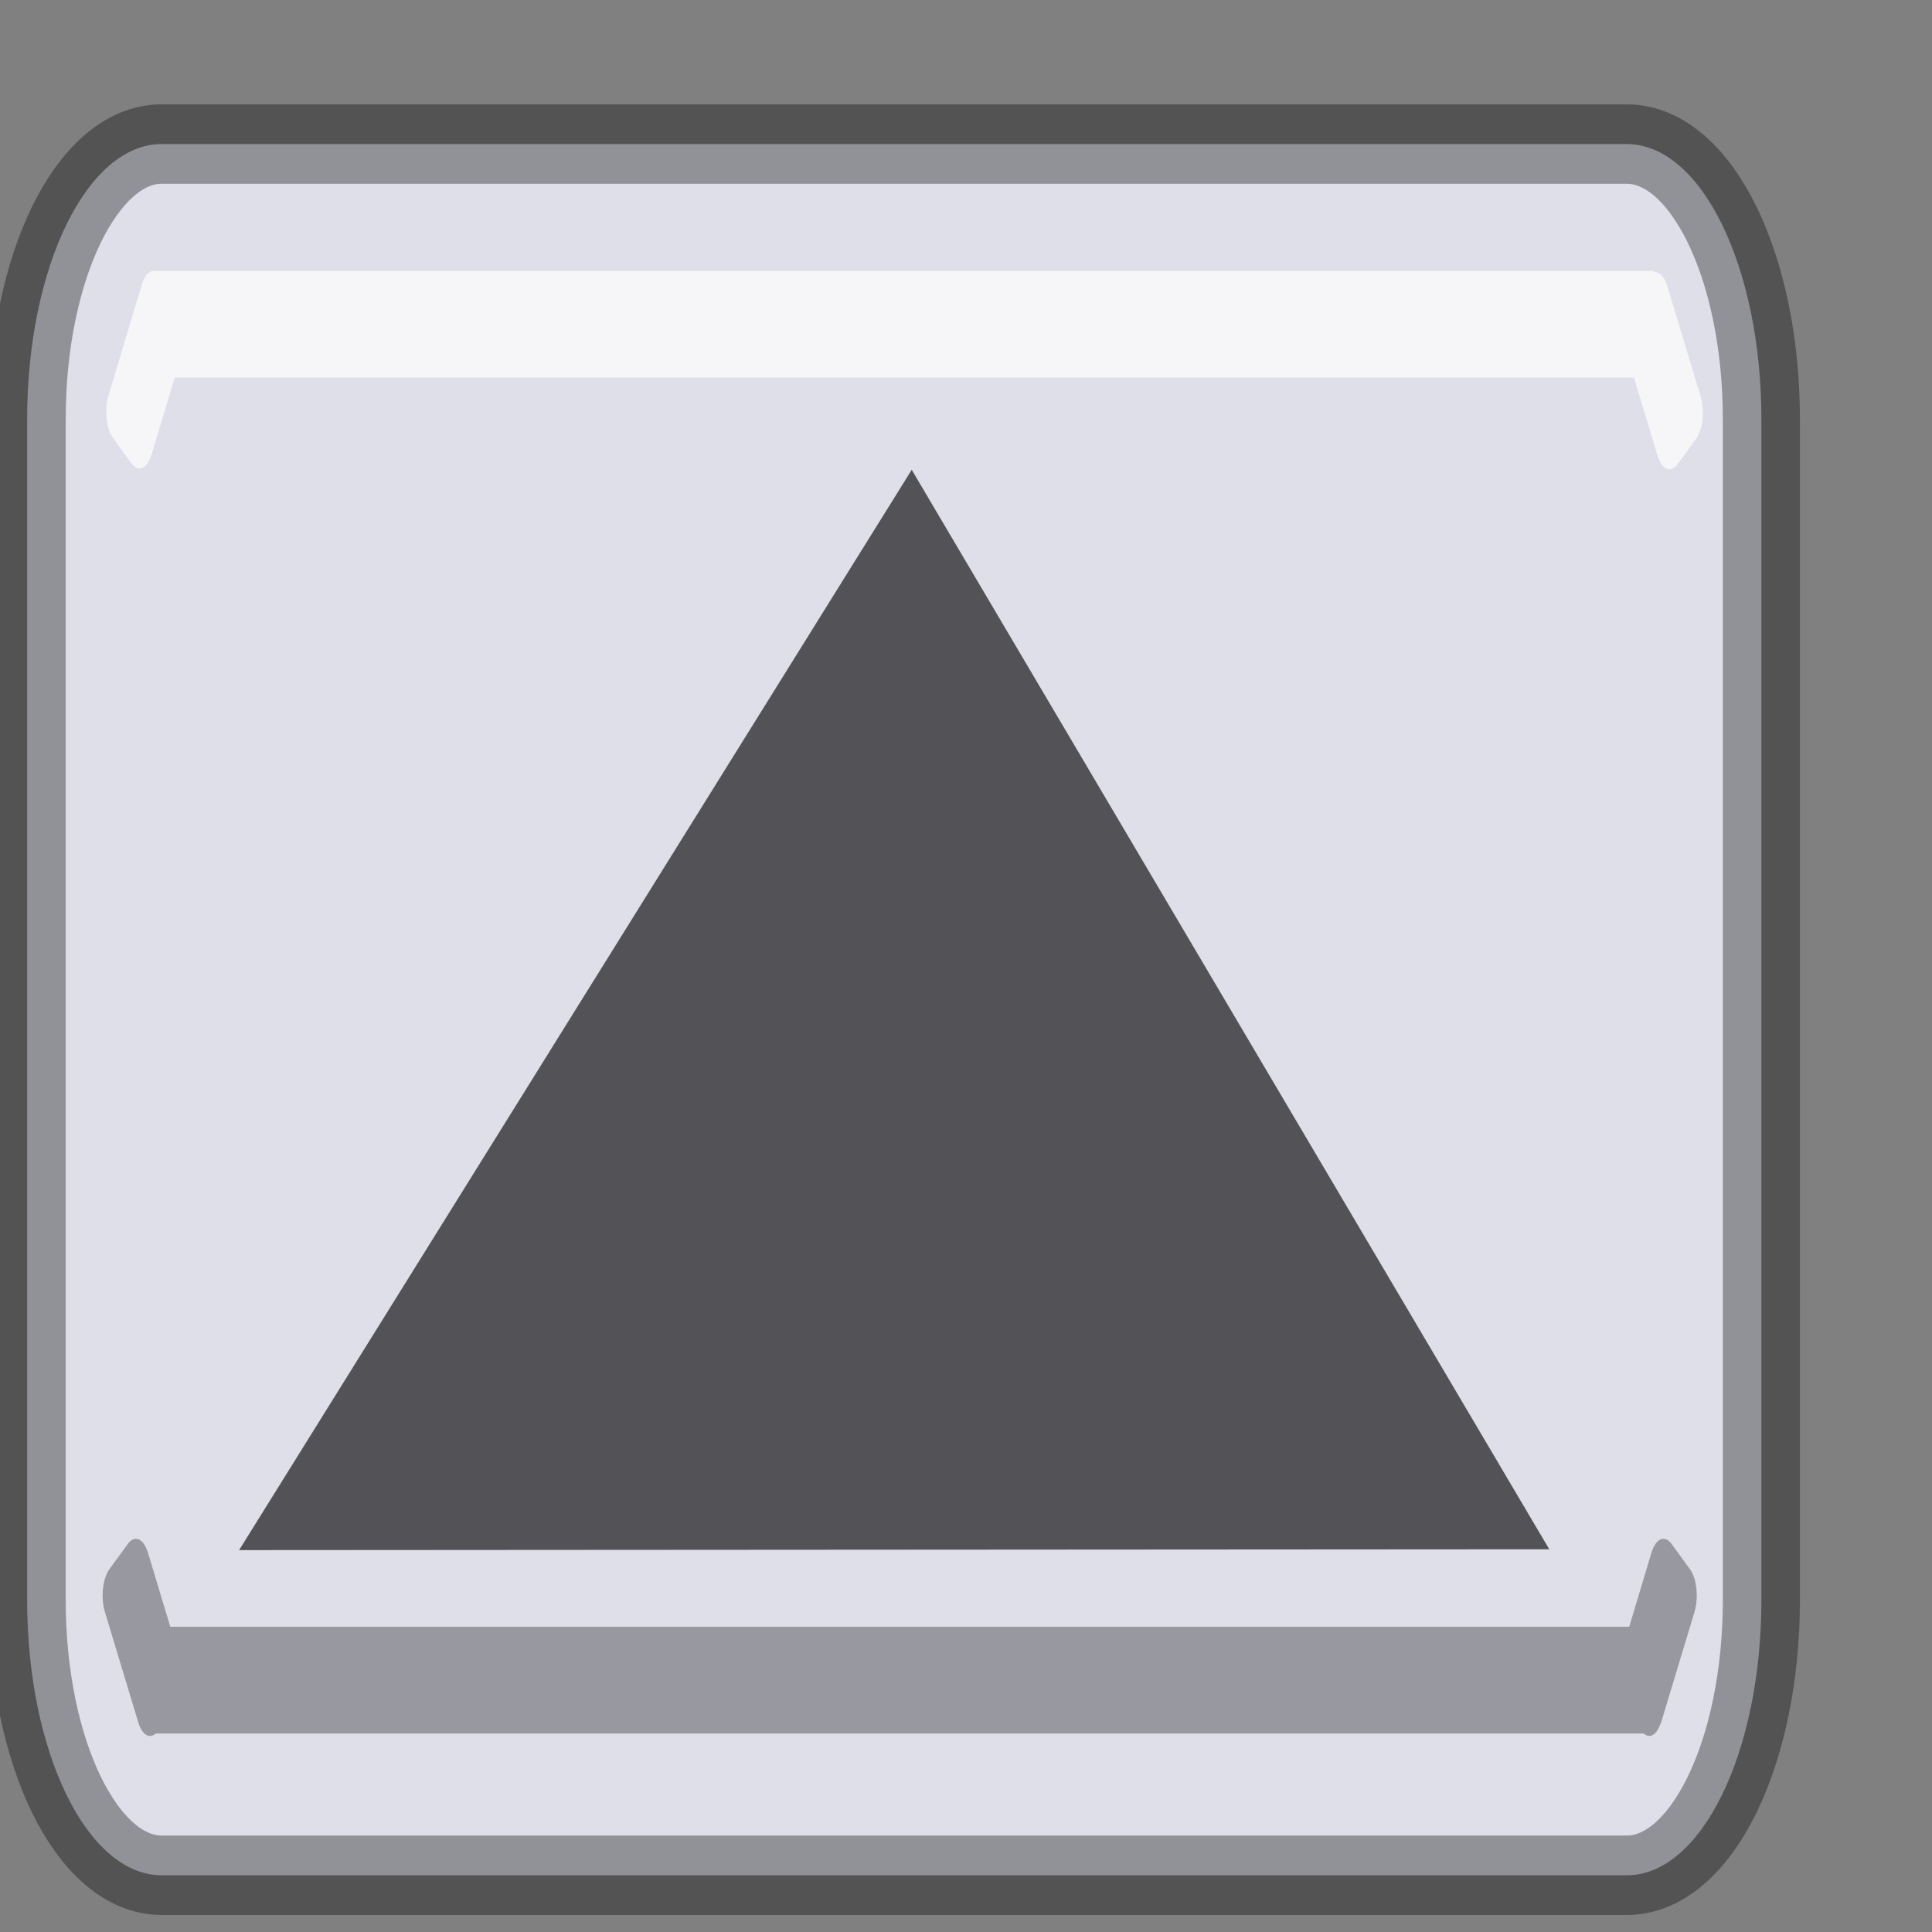 <?xml version="1.0" encoding="UTF-8" standalone="no"?>
<!-- Created with Inkscape (http://www.inkscape.org/) -->

<svg
   xmlns:dc="http://purl.org/dc/elements/1.1/"
   xmlns:cc="http://creativecommons.org/ns#"
   xmlns:rdf="http://www.w3.org/1999/02/22-rdf-syntax-ns#"
   xmlns:svg="http://www.w3.org/2000/svg"
   xmlns="http://www.w3.org/2000/svg"
   xmlns:sodipodi="http://sodipodi.sourceforge.net/DTD/sodipodi-0.dtd"
   xmlns:inkscape="http://www.inkscape.org/namespaces/inkscape"
   id="svg5652"
   version="1.1"
   inkscape:version="0.92.2 (unknown)"
   width="34.133"
   height="34.133"
   viewBox="0 0 32 32"
   sodipodi:docname="modular-arrow-button.svg"
   inkscape:export-filename="/home/lovejesus/computerstuff/programming/haxe/AsherGame/assets/images/Reset.png"
   inkscape:export-xdpi="90"
   inkscape:export-ydpi="90">
  <rect x="0" y="0" width="32" height="32" fill="#808080" stroke="none"/>
  <defs
     id="defs5656" />
  <sodipodi:namedview
     pagecolor="#ffffff"
     bordercolor="#666666"
     borderopacity="1"
     objecttolerance="10"
     gridtolerance="10"
     guidetolerance="10"
     inkscape:pageopacity="0"
     inkscape:pageshadow="2"
     inkscape:window-width="1358"
     inkscape:window-height="710"
     id="namedview5654"
     showgrid="false"
     fit-margin-top="0"
     fit-margin-left="0"
     fit-margin-right="0"
     fit-margin-bottom="0"
     inkscape:zoom="9.9878833"
     inkscape:cx="46.244964"
     inkscape:cy="20.247331"
     inkscape:window-x="0"
     inkscape:window-y="34"
     inkscape:window-maximized="0"
     inkscape:current-layer="svg5652" />
  <g
     id="g837"
     transform="matrix(0.926,0,0,0.954,-0.004,1.459)"
     inkscape:export-filename="/home/israeldahl/Documents/GameArt/UI/button.png"
     inkscape:export-xdpi="95.385048"
     inkscape:export-ydpi="95.385048">
    <path
       inkscape:connector-curvature="0"
       id="rect6204"
       d="M 2.898,0.972 H 29.102 c 1.334,0 2.408,2.132 2.408,4.78 V 26.249 c 0,2.648 -1.074,4.78 -2.408,4.78 H 2.898 c -1.334,0 -2.408,-2.132 -2.408,-4.78 V 5.751 c 0,-2.648 1.074,-4.78 2.408,-4.78 z"
       style="color:#000000;clip-rule:nonzero;display:inline;overflow:visible;visibility:visible;opacity:1;isolation:auto;mix-blend-mode:normal;color-interpolation:sRGB;color-interpolation-filters:linearRGB;solid-color:#000000;solid-opacity:1;fill:#dfdfea;fill-opacity:1;fill-rule:nonzero;stroke:#000000;stroke-width:1.379;stroke-linecap:round;stroke-linejoin:round;stroke-miterlimit:4;stroke-dasharray:none;stroke-dashoffset:0;stroke-opacity:0.349;paint-order:stroke markers fill;color-rendering:auto;image-rendering:auto;shape-rendering:auto;text-rendering:auto;enable-background:accumulate" />
    <path
       inkscape:connector-curvature="0"
       id="rect6217"
       transform="scale(0.938)"
       d="m 2.898,3.385 c -0.004,0 -0.006,0.007 -0.01,0.008 -0.036,0.014 -0.071,0.041 -0.102,0.084 -0.03,0.041 -0.056,0.096 -0.076,0.162 L 2.074,5.686 c -0.082,0.264 -0.044,0.618 0.086,0.791 l 0.352,0.469 C 2.642,7.119 2.812,7.046 2.895,6.781 L 3.336,5.359 H 31.164 l 0.447,1.439 c 0.082,0.264 0.253,0.338 0.383,0.164 l 0.352,-0.469 C 32.476,6.321 32.514,5.968 32.432,5.703 L 31.795,3.656 c -0.053,-0.171 -0.144,-0.252 -0.236,-0.248 -0.011,-0.005 -0.018,-0.023 -0.029,-0.023 z"
       style="color:#000000;clip-rule:nonzero;display:inline;overflow:visible;visibility:visible;opacity:1;isolation:auto;mix-blend-mode:normal;color-interpolation:sRGB;color-interpolation-filters:linearRGB;solid-color:#000000;solid-opacity:1;fill:#ffffff;fill-opacity:0.734;fill-rule:nonzero;stroke:none;stroke-width:1.471;stroke-linecap:round;stroke-linejoin:round;stroke-miterlimit:4;stroke-dasharray:none;stroke-dashoffset:0;stroke-opacity:1;color-rendering:auto;image-rendering:auto;shape-rendering:auto;text-rendering:auto;enable-background:accumulate" />
    <path
       inkscape:connector-curvature="0"
       id="rect6229"
       transform="scale(0.938)"
       d="m 2.547,26.861 c -0.036,0.013 -0.071,0.041 -0.104,0.084 l -0.352,0.469 c -0.13,0.173 -0.168,0.527 -0.086,0.791 l 0.637,2.047 c 0.073,0.233 0.212,0.306 0.334,0.203 h 28.371 c 0.094,0.08 0.197,0.053 0.273,-0.074 0.013,-0.02 0.022,-0.04 0.031,-0.066 0.009,-0.022 0.021,-0.037 0.029,-0.062 l 0.637,-2.047 c 0.082,-0.264 0.044,-0.618 -0.086,-0.791 l -0.352,-0.469 c -0.13,-0.173 -0.301,-0.1 -0.383,0.164 L 31.072,28.48 H 3.252 L 2.826,27.109 C 2.764,26.911 2.654,26.821 2.547,26.861 Z"
       style="color:#000000;clip-rule:nonzero;display:inline;overflow:visible;visibility:visible;opacity:1;isolation:auto;mix-blend-mode:normal;color-interpolation:sRGB;color-interpolation-filters:linearRGB;solid-color:#000000;solid-opacity:1;fill:#000000;fill-opacity:0.317;fill-rule:nonzero;stroke:none;stroke-width:1.471;stroke-linecap:round;stroke-linejoin:round;stroke-miterlimit:4;stroke-dasharray:none;stroke-dashoffset:0;stroke-opacity:1;color-rendering:auto;image-rendering:auto;shape-rendering:auto;text-rendering:auto;enable-background:accumulate" />
  </g>
  <path
     style="color:#000000;clip-rule:nonzero;display:inline;overflow:visible;visibility:visible;opacity:1;isolation:auto;mix-blend-mode:normal;color-interpolation:sRGB;color-interpolation-filters:linearRGB;solid-color:#000000;solid-opacity:1;fill:#000000;fill-opacity:0.628;fill-rule:nonzero;stroke:none;stroke-width:2.194;stroke-linecap:round;stroke-linejoin:round;stroke-miterlimit:4;stroke-dasharray:none;stroke-dashoffset:0;stroke-opacity:1;color-rendering:auto;image-rendering:auto;shape-rendering:auto;text-rendering:auto;enable-background:accumulate"
     d="M 3.96,25.675 25.661,25.661 15.101,7.781 Z"
     id="path6331"
     inkscape:connector-curvature="0"
     inkscape:export-filename="/home/israeldahl/Documents/GameArt/UI/Arrow.png"
     inkscape:export-xdpi="95.385048"
     inkscape:export-ydpi="95.385048" />
</svg>
